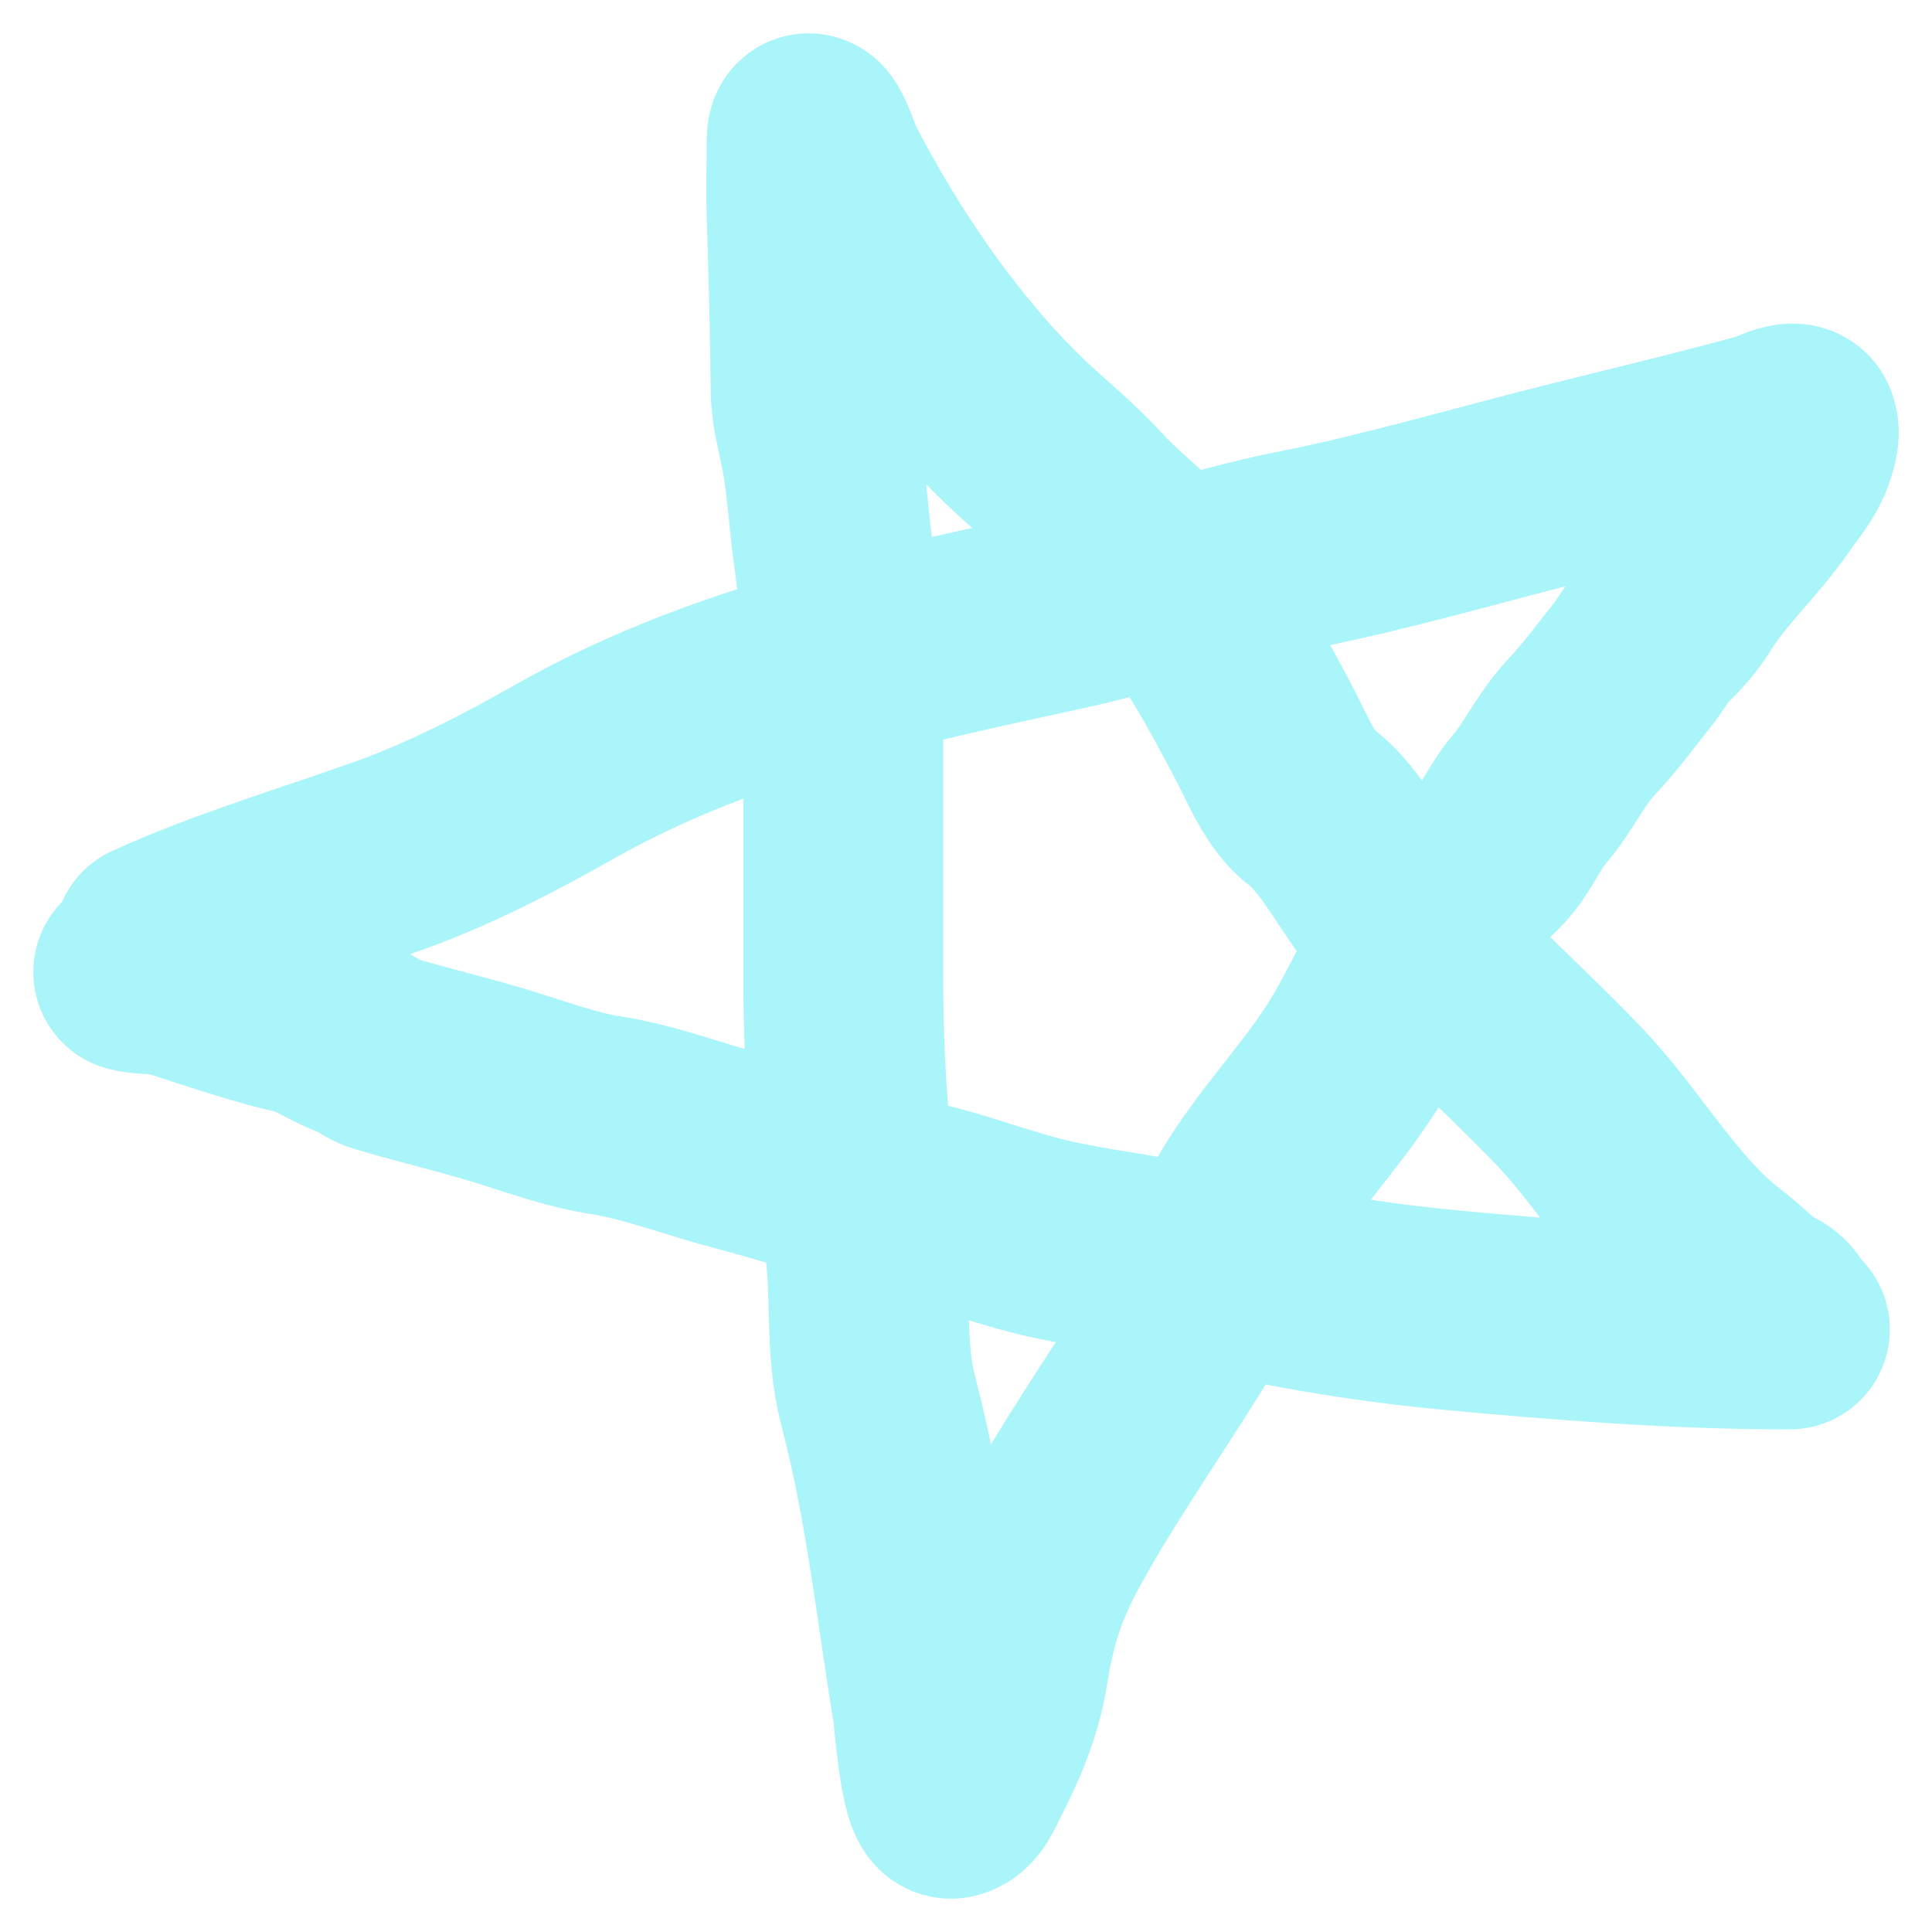 <svg width="29" height="29" viewBox="0 0 29 29" fill="none" xmlns="http://www.w3.org/2000/svg">
<path d="M2.306 14.138C3.446 13.618 4.666 13.263 5.842 12.842C6.736 12.522 7.635 12.06 8.466 11.588C10.798 10.263 13.389 9.72 15.959 9.161C17.143 8.903 18.269 8.491 19.457 8.256C20.832 7.983 22.199 7.578 23.561 7.236C24.546 6.987 25.544 6.752 26.528 6.481C26.601 6.461 26.93 6.283 26.981 6.392C27.039 6.514 26.951 6.744 26.903 6.855C26.812 7.059 26.656 7.233 26.532 7.415C26.162 7.956 25.648 8.416 25.307 8.97C25.198 9.147 25.024 9.347 24.878 9.484C24.732 9.621 24.633 9.819 24.507 9.976C24.251 10.294 24.023 10.612 23.741 10.91C23.432 11.236 23.244 11.662 22.948 12.008C22.739 12.254 22.612 12.577 22.397 12.817C22.139 13.105 21.817 13.309 21.587 13.621C21.122 14.252 20.836 14.933 20.451 15.611C19.973 16.451 19.293 17.126 18.783 17.938C18.436 18.491 18.242 19.125 17.905 19.691C17.23 20.824 16.466 21.878 15.823 23.038C15.435 23.736 15.258 24.282 15.135 25.056C15.045 25.626 14.818 26.144 14.56 26.643C14.497 26.765 14.427 26.965 14.281 26.999C14.109 27.04 14.017 25.77 13.999 25.656C13.745 24.105 13.583 22.546 13.182 21.027C12.969 20.218 13.095 19.383 12.961 18.567C12.744 17.25 12.658 15.986 12.658 14.648C12.658 13.185 12.658 11.723 12.658 10.259C12.658 9.562 12.598 8.938 12.501 8.248C12.435 7.769 12.413 7.28 12.325 6.805C12.264 6.48 12.172 6.184 12.168 5.849C12.158 5.002 12.139 4.16 12.11 3.314C12.097 2.922 12.107 2.528 12.107 2.136C12.107 1.698 12.347 2.45 12.393 2.538C13.124 3.95 14.09 5.377 15.227 6.471C15.591 6.821 15.993 7.136 16.333 7.512C16.657 7.869 17.045 8.158 17.374 8.514C18.02 9.211 18.542 10.183 18.987 11.028C19.18 11.394 19.363 11.876 19.688 12.12C20.053 12.394 20.388 12.985 20.655 13.363C21.499 14.556 22.58 15.431 23.575 16.48C24.346 17.294 24.939 18.384 25.827 19.051C26.067 19.231 26.263 19.466 26.532 19.601C26.653 19.661 26.701 19.725 26.746 19.856C26.771 19.928 26.876 19.956 26.869 19.956C25.153 19.956 23.445 19.821 21.744 19.662C20.42 19.538 19.09 19.303 17.8 18.983C17.08 18.804 16.349 18.742 15.629 18.567C15.027 18.42 14.453 18.195 13.852 18.049C12.915 17.821 11.992 17.518 11.059 17.27C10.404 17.096 9.75 16.842 9.085 16.738C8.531 16.652 7.982 16.439 7.445 16.279C6.879 16.11 6.301 15.975 5.736 15.805C5.603 15.765 5.504 15.654 5.369 15.611C5.052 15.508 4.79 15.293 4.464 15.223C4.143 15.153 3.805 15.048 3.49 14.95C3.199 14.859 2.916 14.768 2.626 14.67C2.433 14.604 2.203 14.644 2 14.591" stroke="#AAF5FA" stroke-width="3" stroke-linecap="round"/>
</svg>
